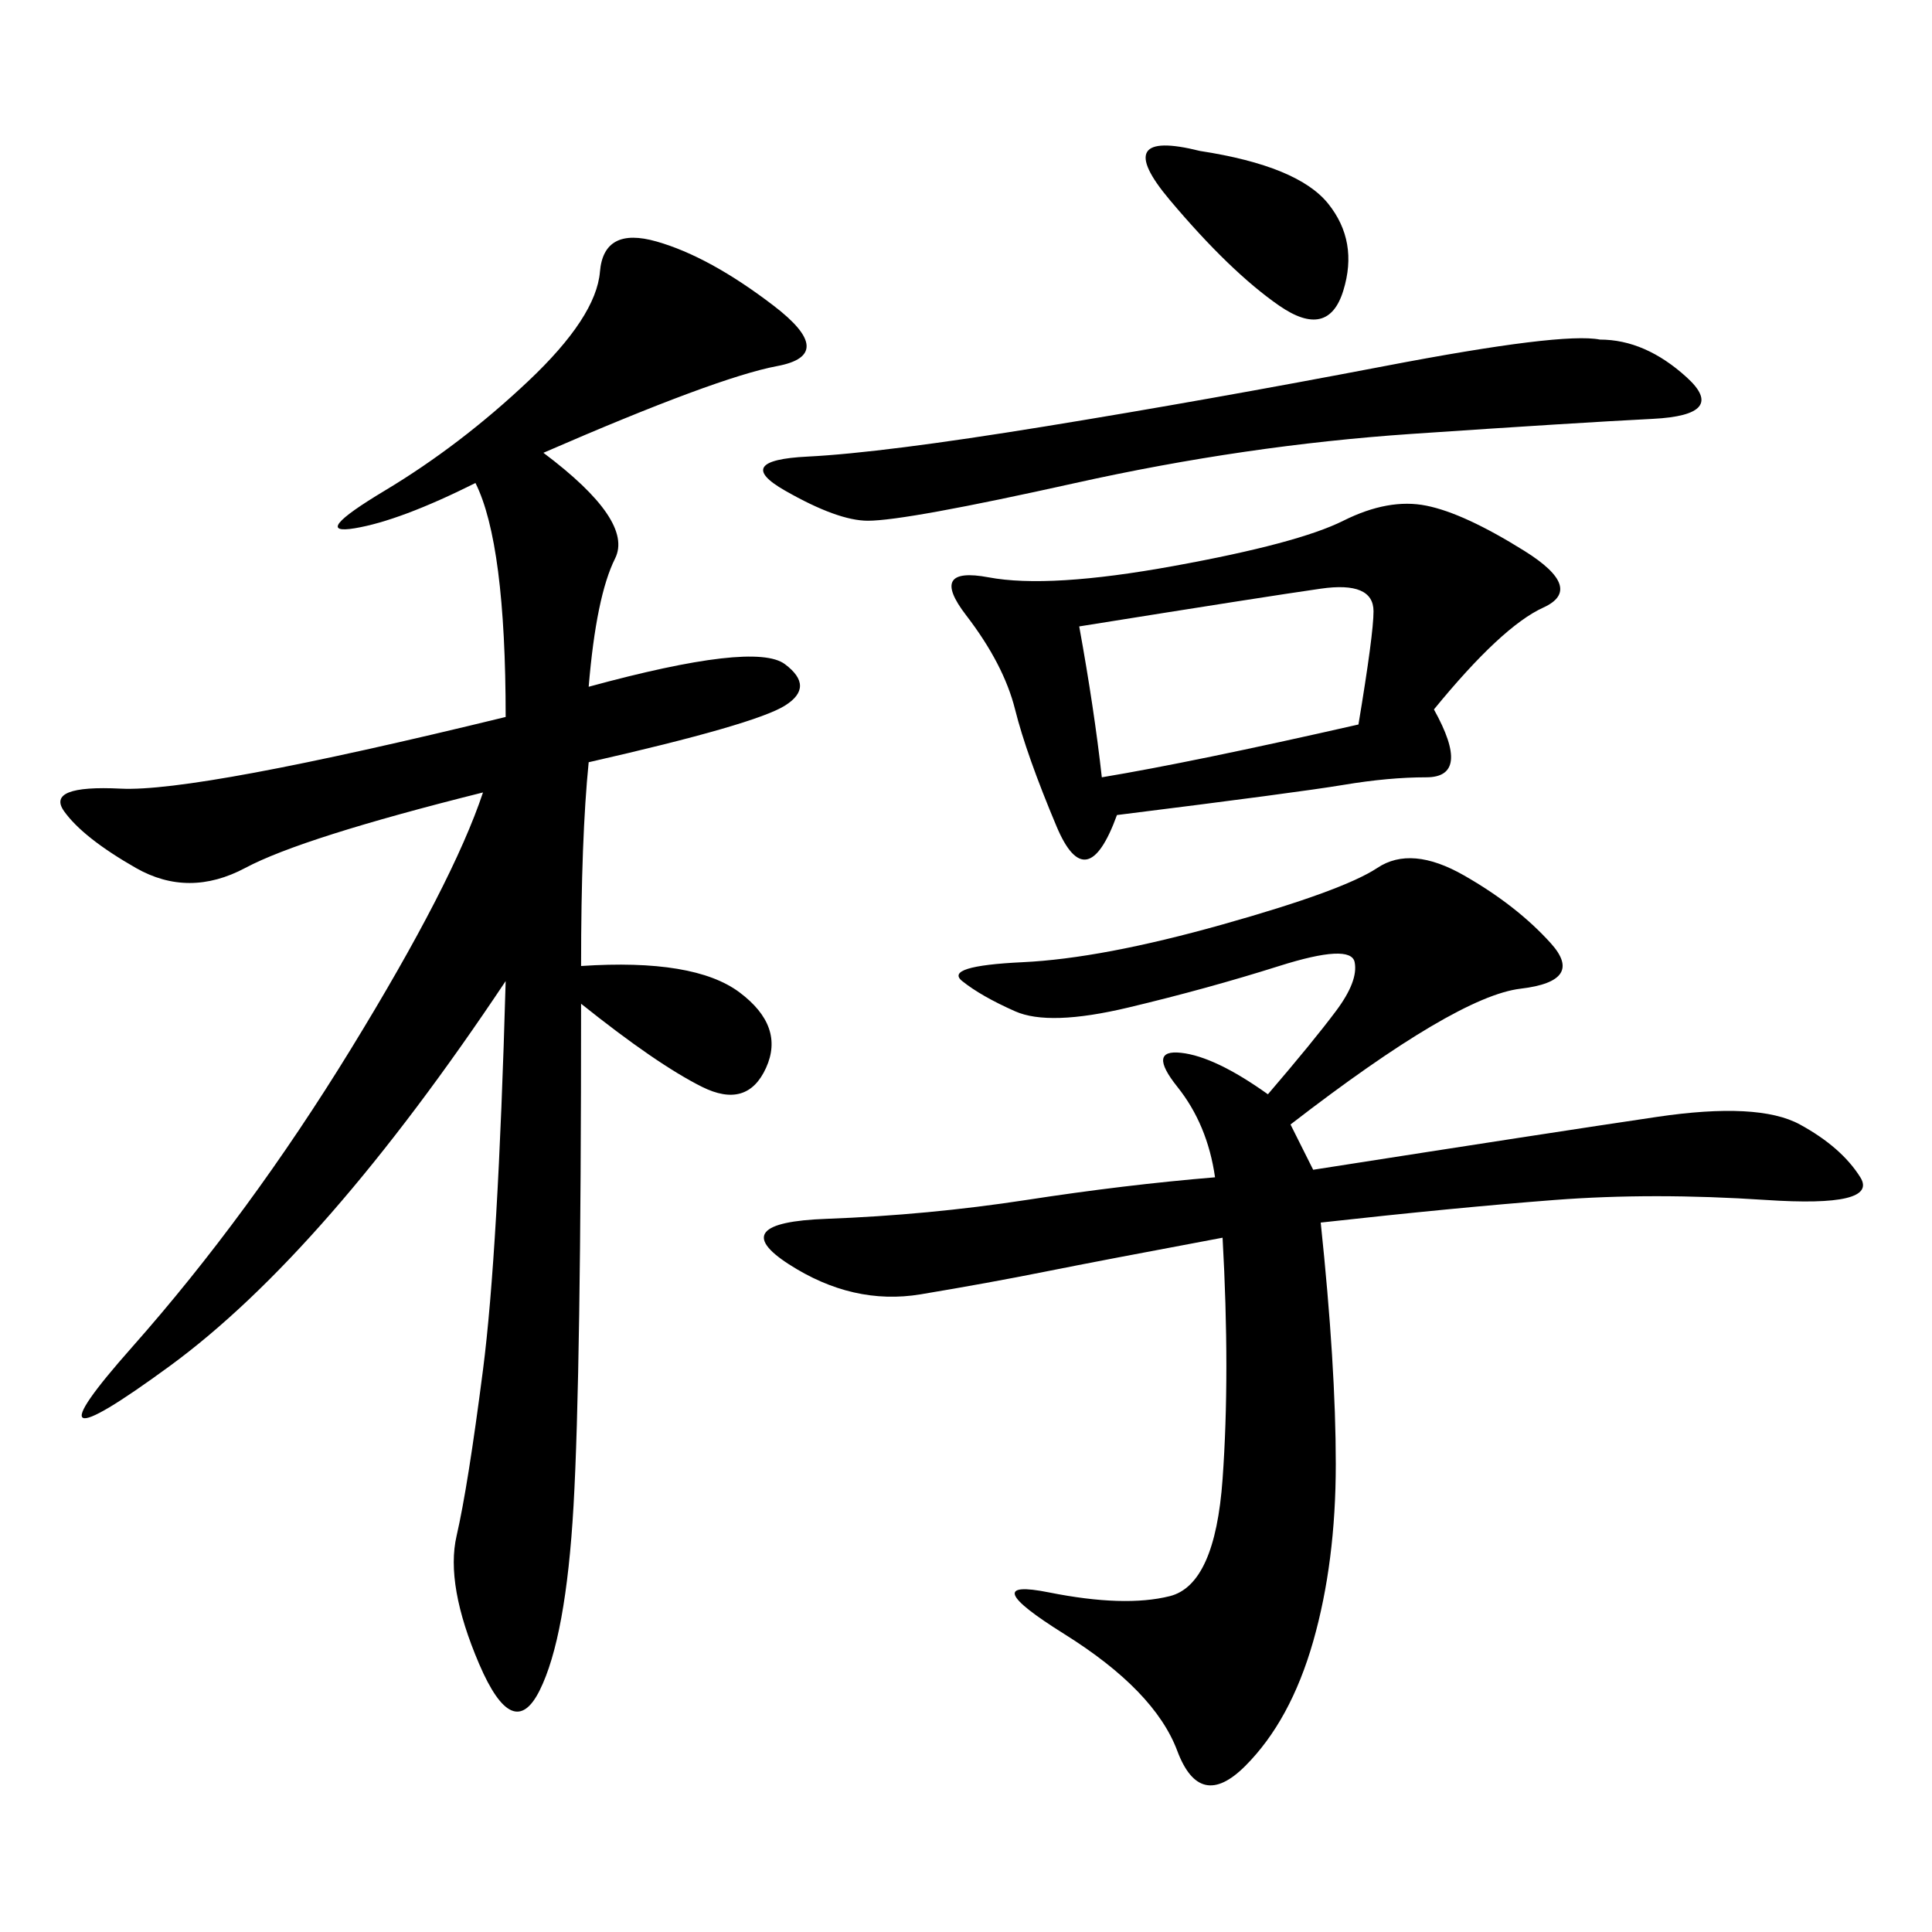 <svg xmlns="http://www.w3.org/2000/svg" xmlns:xlink="http://www.w3.org/1999/xlink" width="300" height="300"><path d="M84.38 70.31Q98.44 80.86 95.51 86.72Q92.58 92.58 91.41 106.64L91.41 106.64Q117.19 99.61 121.88 103.13Q126.56 106.64 121.88 109.57Q117.19 112.50 91.41 118.36L91.41 118.36Q90.23 130.08 90.23 150L90.23 150Q107.81 148.83 114.84 154.10Q121.88 159.38 118.95 165.82Q116.02 172.27 108.98 168.75Q101.95 165.23 90.23 155.86L90.23 155.86Q90.23 213.28 89.06 233.79Q87.89 254.30 83.79 262.50Q79.69 270.70 74.41 258.40Q69.14 246.09 70.90 238.48Q72.66 230.86 75 212.70Q77.34 194.53 78.52 152.34L78.52 152.34Q50.39 194.53 26.37 212.11Q2.34 229.69 20.51 209.18Q38.67 188.67 54.49 162.89Q70.31 137.11 75 123.05L75 123.05Q46.88 130.08 38.09 134.77Q29.30 139.45 21.09 134.77Q12.89 130.08 9.96 125.98Q7.03 121.88 18.75 122.46Q30.47 123.05 78.52 111.33L78.52 111.33Q78.52 84.38 73.83 75L73.83 75Q62.11 80.86 55.08 82.03Q48.05 83.20 59.77 76.17Q71.48 69.14 82.03 59.18Q92.58 49.22 93.16 42.19Q93.75 35.16 101.95 37.50Q110.16 39.84 120.12 47.46Q130.08 55.08 120.70 56.84Q111.33 58.59 84.38 70.31L84.38 70.31ZM200.39 174.61L203.91 181.64Q241.41 175.78 257.23 173.44Q273.05 171.09 279.49 174.61Q285.94 178.13 288.87 182.81Q291.80 187.50 274.22 186.33Q256.64 185.16 241.41 186.33Q226.17 187.50 205.08 189.84L205.08 189.84Q207.42 212.11 207.42 227.34L207.42 227.34Q207.42 242.58 203.91 254.88Q200.39 267.19 193.36 274.22Q186.33 281.25 182.81 271.88Q179.30 262.50 165.23 253.71Q151.17 244.92 162.89 247.27Q174.61 249.61 181.64 247.85Q188.67 246.09 189.84 229.69Q191.02 213.28 189.84 192.19L189.84 192.19Q171.09 195.70 162.30 197.46Q153.52 199.22 142.97 200.98Q132.42 202.73 122.46 196.29Q112.50 189.84 128.32 189.26Q144.14 188.67 159.38 186.33Q174.61 183.98 188.67 182.81L188.67 182.81Q187.50 174.61 182.81 168.75Q178.13 162.89 183.40 163.48Q188.67 164.06 196.88 169.92L196.88 169.92Q203.91 161.72 207.42 157.03Q210.94 152.34 210.35 149.41Q209.77 146.48 198.63 150Q187.50 153.52 175.20 156.45Q162.89 159.38 157.62 157.03Q152.34 154.69 149.41 152.34Q146.48 150 158.79 149.41Q171.09 148.83 189.84 143.55Q208.59 138.28 213.87 134.77Q219.14 131.25 227.34 135.94Q235.55 140.63 240.82 146.48Q246.09 152.34 236.13 153.52Q226.17 154.69 200.39 174.61L200.39 174.61ZM222.66 110.16Q228.52 120.70 221.48 120.70L221.48 120.70Q215.63 120.70 208.59 121.88Q201.56 123.05 173.44 126.56L173.44 126.56Q168.75 139.45 164.06 128.32Q159.38 117.19 157.62 110.16Q155.86 103.13 150 95.51Q144.14 87.89 153.52 89.65Q162.89 91.41 182.23 87.89Q201.56 84.38 208.59 80.86Q215.63 77.34 221.48 78.52Q227.34 79.69 236.72 85.55Q246.09 91.41 239.65 94.34Q233.20 97.27 222.66 110.16L222.66 110.16ZM248.44 52.73Q255.47 52.73 261.91 58.59Q268.36 64.45 256.64 65.04Q244.92 65.63 219.14 67.38Q193.36 69.14 166.99 75Q140.63 80.86 134.77 80.86L134.77 80.86Q130.08 80.86 121.88 76.17Q113.67 71.48 125.39 70.90Q137.11 70.31 162.30 66.21Q187.50 62.11 215.04 56.84Q242.58 51.56 248.44 52.73L248.44 52.73ZM167.58 97.27Q169.92 110.16 171.09 120.70L171.09 120.70Q185.16 118.36 210.94 112.50L210.94 112.50Q213.28 98.44 213.28 94.92L213.28 94.92Q213.28 90.23 205.08 91.41Q196.88 92.58 167.58 97.27L167.58 97.27ZM186.33 23.44Q201.56 25.78 206.25 31.64Q210.94 37.50 208.59 45.12Q206.25 52.73 198.63 47.46Q191.02 42.19 181.64 31.05Q172.27 19.92 186.33 23.44L186.33 23.44Z"/></svg>
